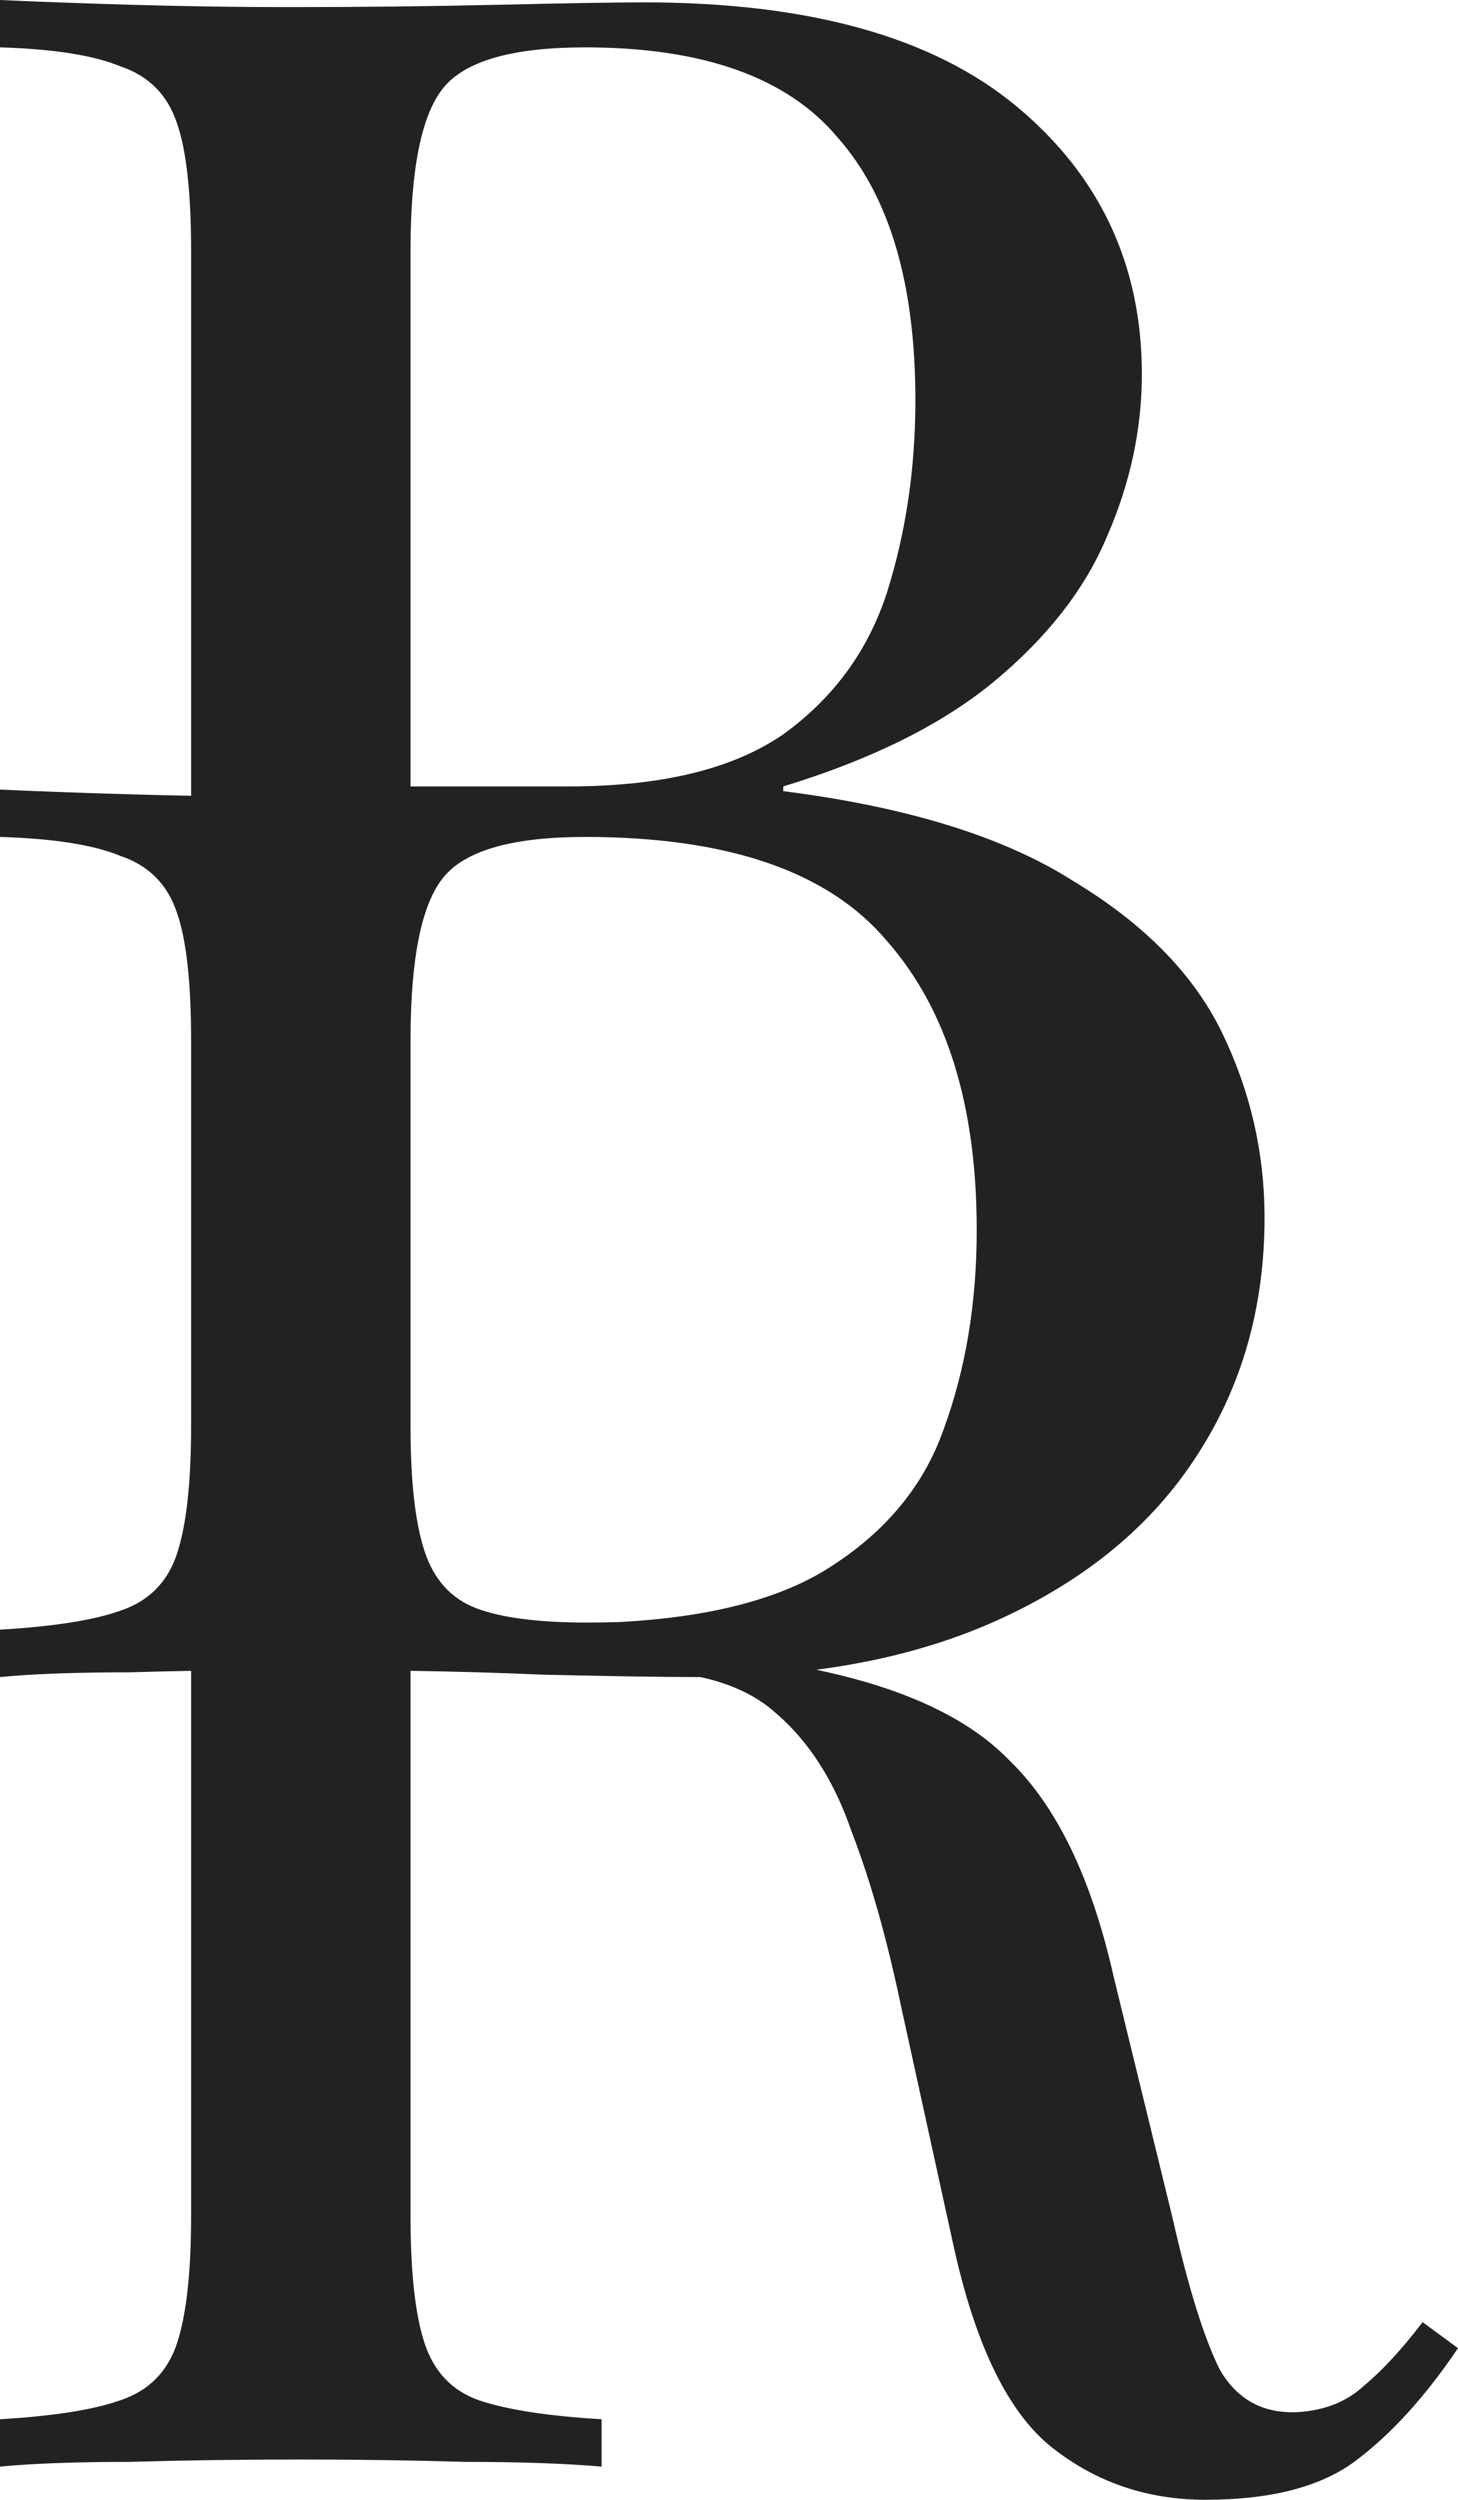 <svg width="100%" height="100%" viewBox="0 0 171 293" fill="none" xmlns="http://www.w3.org/2000/svg">
<path fill-rule="evenodd" clip-rule="evenodd" d="M0 0C3.874 0.185 8.947 0.37 15.219 0.555C21.49 0.74 27.67 0.833 33.758 0.833C42.428 0.833 50.728 0.74 58.661 0.555C66.593 0.37 72.219 0.278 75.539 0.278C94.908 0.278 109.481 4.35 119.258 12.494C129.035 20.638 133.922 31.095 133.922 43.867C133.922 50.345 132.539 56.731 129.773 63.024C127.19 69.132 122.763 74.777 116.491 79.96C110.404 84.957 102.195 89.029 91.865 92.176V92.731C106.438 94.582 117.782 98.099 125.899 103.281C134.199 108.279 140.009 114.202 143.33 121.05C146.65 127.898 148.311 135.117 148.311 142.706C148.311 153.256 145.636 162.603 140.286 170.747C135.121 178.706 127.559 184.999 117.598 189.627C111.129 192.632 103.844 194.661 95.741 195.714C106.093 197.869 113.656 201.423 118.428 206.377C123.962 211.745 128.02 220.166 130.603 231.642L137.519 259.961C139.364 268.105 141.209 274.028 143.053 277.73C145.082 281.247 148.126 282.913 152.184 282.727C155.32 282.542 157.903 281.524 159.932 279.673C162.146 277.822 164.451 275.324 166.849 272.177L171 275.231C167.126 280.969 163.068 285.411 158.825 288.558C154.767 291.519 148.956 293 141.393 293C134.568 293 128.574 290.964 123.409 286.892C118.244 282.82 114.37 274.861 111.787 263.015L105.7 235.251C104.04 227.292 102.103 220.444 99.889 214.706C97.86 208.783 94.908 204.156 91.035 200.825C88.765 198.775 85.798 197.356 82.132 196.567L81.903 196.568C77.845 196.568 71.758 196.475 63.641 196.29C59.015 196.079 53.85 195.928 48.146 195.837V259.684C48.146 266.347 48.699 271.344 49.806 274.676C50.913 278.008 53.034 280.229 56.17 281.339C59.491 282.45 64.287 283.19 70.559 283.56V289.113C66.316 288.743 60.966 288.558 54.51 288.558C48.238 288.373 41.874 288.28 35.418 288.28C28.224 288.28 21.49 288.373 15.219 288.558C8.947 288.558 3.874 288.743 0 289.113V283.56C6.272 283.19 10.976 282.45 14.112 281.339C17.432 280.229 19.646 278.008 20.753 274.676C21.859 271.344 22.413 266.347 22.413 259.684V195.841C20.002 195.885 17.603 195.942 15.219 196.012C8.947 196.012 3.874 196.197 0 196.568V191.015C6.272 190.645 10.976 189.904 14.112 188.794C17.432 187.683 19.646 185.462 20.753 182.13C21.859 178.799 22.413 173.801 22.413 167.138V121.976C22.413 115.127 21.859 110.13 20.753 106.983C19.646 103.651 17.432 101.43 14.112 100.32C10.976 99.024 6.272 98.284 0 98.099V92.546C3.874 92.731 8.947 92.916 15.219 93.101C17.631 93.172 20.029 93.23 22.413 93.274V29.43C22.413 22.581 21.859 17.584 20.753 14.437C19.646 11.105 17.432 8.884 14.112 7.774C10.976 6.478 6.272 5.738 0 5.553V0ZM66.685 92.176H48.146V29.43C48.146 19.805 49.437 13.419 52.02 10.273C54.602 7.126 60.136 5.553 68.622 5.553C82.457 5.553 92.326 9.069 98.229 16.103C104.316 22.951 107.36 33.224 107.36 46.921C107.36 54.88 106.253 62.376 104.04 69.409C101.826 76.258 97.768 81.811 91.865 86.068C85.962 90.14 77.569 92.176 66.685 92.176ZM96.569 184.166C90.847 187.58 82.92 189.563 72.789 190.115C71.519 190.159 70.222 190.182 68.898 190.182C63.18 190.182 58.845 189.627 55.894 188.516C52.942 187.405 50.913 185.184 49.806 181.853C48.699 178.521 48.146 173.616 48.146 167.138V121.976C48.146 112.351 49.437 105.965 52.02 102.819C54.602 99.672 60.136 98.099 68.622 98.099C85.408 98.099 97.214 102.171 104.04 110.315C111.049 118.274 114.554 129.564 114.554 144.187C114.554 152.701 113.263 160.475 110.68 167.508C108.282 174.356 103.578 179.909 96.569 184.166Z" fill="#222222"/>
</svg>
